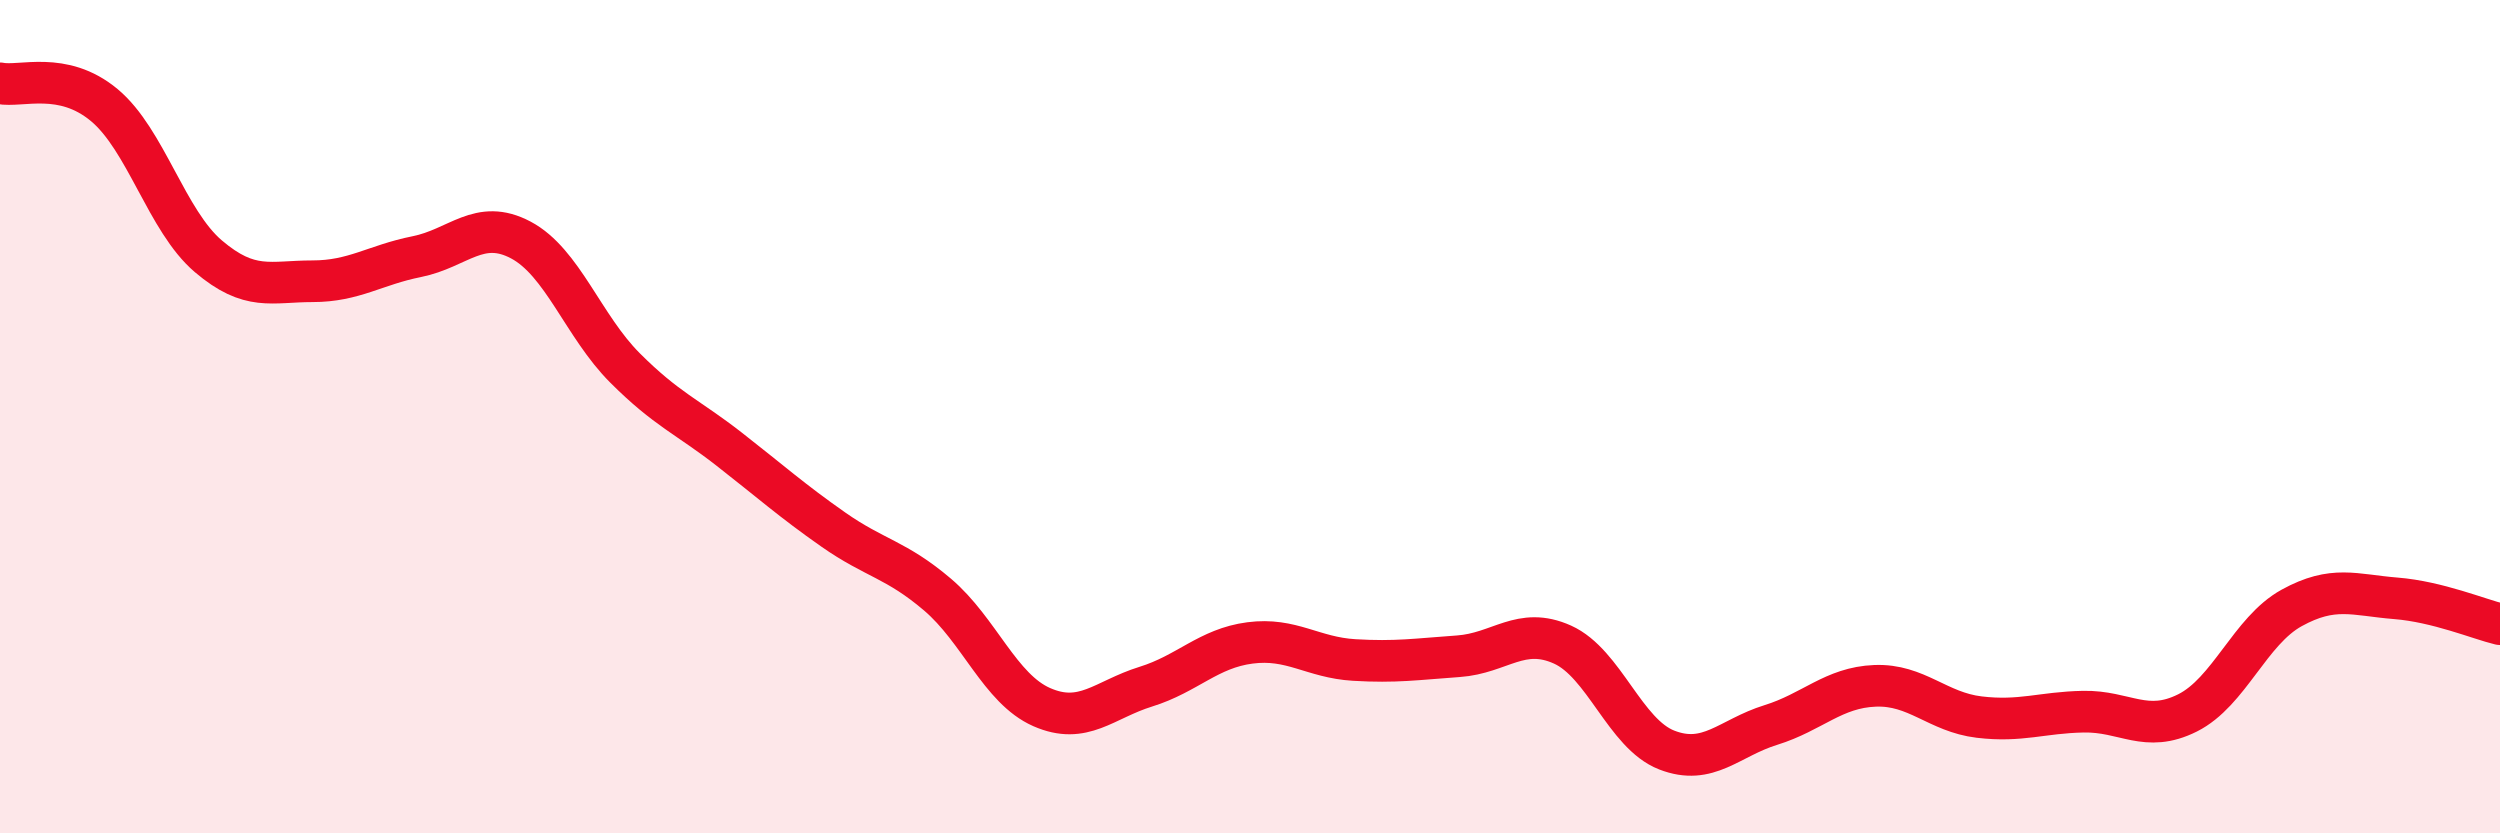 
    <svg width="60" height="20" viewBox="0 0 60 20" xmlns="http://www.w3.org/2000/svg">
      <path
        d="M 0,2 C 0.5,2.1 1.5,1.69 2.5,2.52 C 3.5,3.35 4,5.3 5,6.15 C 6,7 6.5,6.75 7.5,6.75 C 8.5,6.75 9,6.36 10,6.16 C 11,5.96 11.5,5.23 12.5,5.76 C 13.5,6.29 14,7.83 15,8.83 C 16,9.83 16.5,10 17.5,10.78 C 18.5,11.56 19,12.01 20,12.71 C 21,13.41 21.5,13.42 22.5,14.27 C 23.5,15.12 24,16.53 25,16.97 C 26,17.41 26.5,16.79 27.5,16.48 C 28.5,16.17 29,15.56 30,15.43 C 31,15.3 31.5,15.78 32.5,15.84 C 33.5,15.9 34,15.82 35,15.75 C 36,15.68 36.5,15.02 37.5,15.47 C 38.5,15.92 39,17.61 40,18 C 41,18.39 41.5,17.71 42.5,17.4 C 43.5,17.09 44,16.5 45,16.46 C 46,16.42 46.5,17.09 47.5,17.21 C 48.5,17.33 49,17.1 50,17.08 C 51,17.06 51.5,17.61 52.5,17.11 C 53.5,16.61 54,15.14 55,14.59 C 56,14.04 56.5,14.28 57.5,14.36 C 58.5,14.44 59.5,14.86 60,14.98L60 20L0 20Z"
        fill="#EB0A25"
        opacity="0.1"
        stroke-linecap="round"
        stroke-linejoin="round"
      />
      <path
        d="M 0,2 C 0.5,2.1 1.5,1.69 2.5,2.52 C 3.5,3.35 4,5.3 5,6.15 C 6,7 6.5,6.75 7.5,6.75 C 8.5,6.75 9,6.36 10,6.16 C 11,5.96 11.5,5.23 12.5,5.76 C 13.5,6.29 14,7.83 15,8.83 C 16,9.83 16.5,10 17.5,10.78 C 18.5,11.56 19,12.01 20,12.71 C 21,13.41 21.5,13.42 22.5,14.27 C 23.5,15.12 24,16.53 25,16.97 C 26,17.41 26.5,16.79 27.5,16.48 C 28.5,16.17 29,15.56 30,15.43 C 31,15.3 31.5,15.78 32.5,15.84 C 33.5,15.9 34,15.82 35,15.75 C 36,15.68 36.5,15.02 37.5,15.47 C 38.5,15.92 39,17.61 40,18 C 41,18.39 41.5,17.71 42.5,17.4 C 43.5,17.09 44,16.5 45,16.46 C 46,16.42 46.5,17.09 47.5,17.21 C 48.5,17.33 49,17.1 50,17.08 C 51,17.06 51.5,17.61 52.5,17.11 C 53.5,16.61 54,15.14 55,14.59 C 56,14.04 56.5,14.28 57.5,14.36 C 58.5,14.44 59.5,14.86 60,14.98"
        stroke="#EB0A25"
        stroke-width="1"
        fill="none"
        stroke-linecap="round"
        stroke-linejoin="round"
      />
    </svg>
  